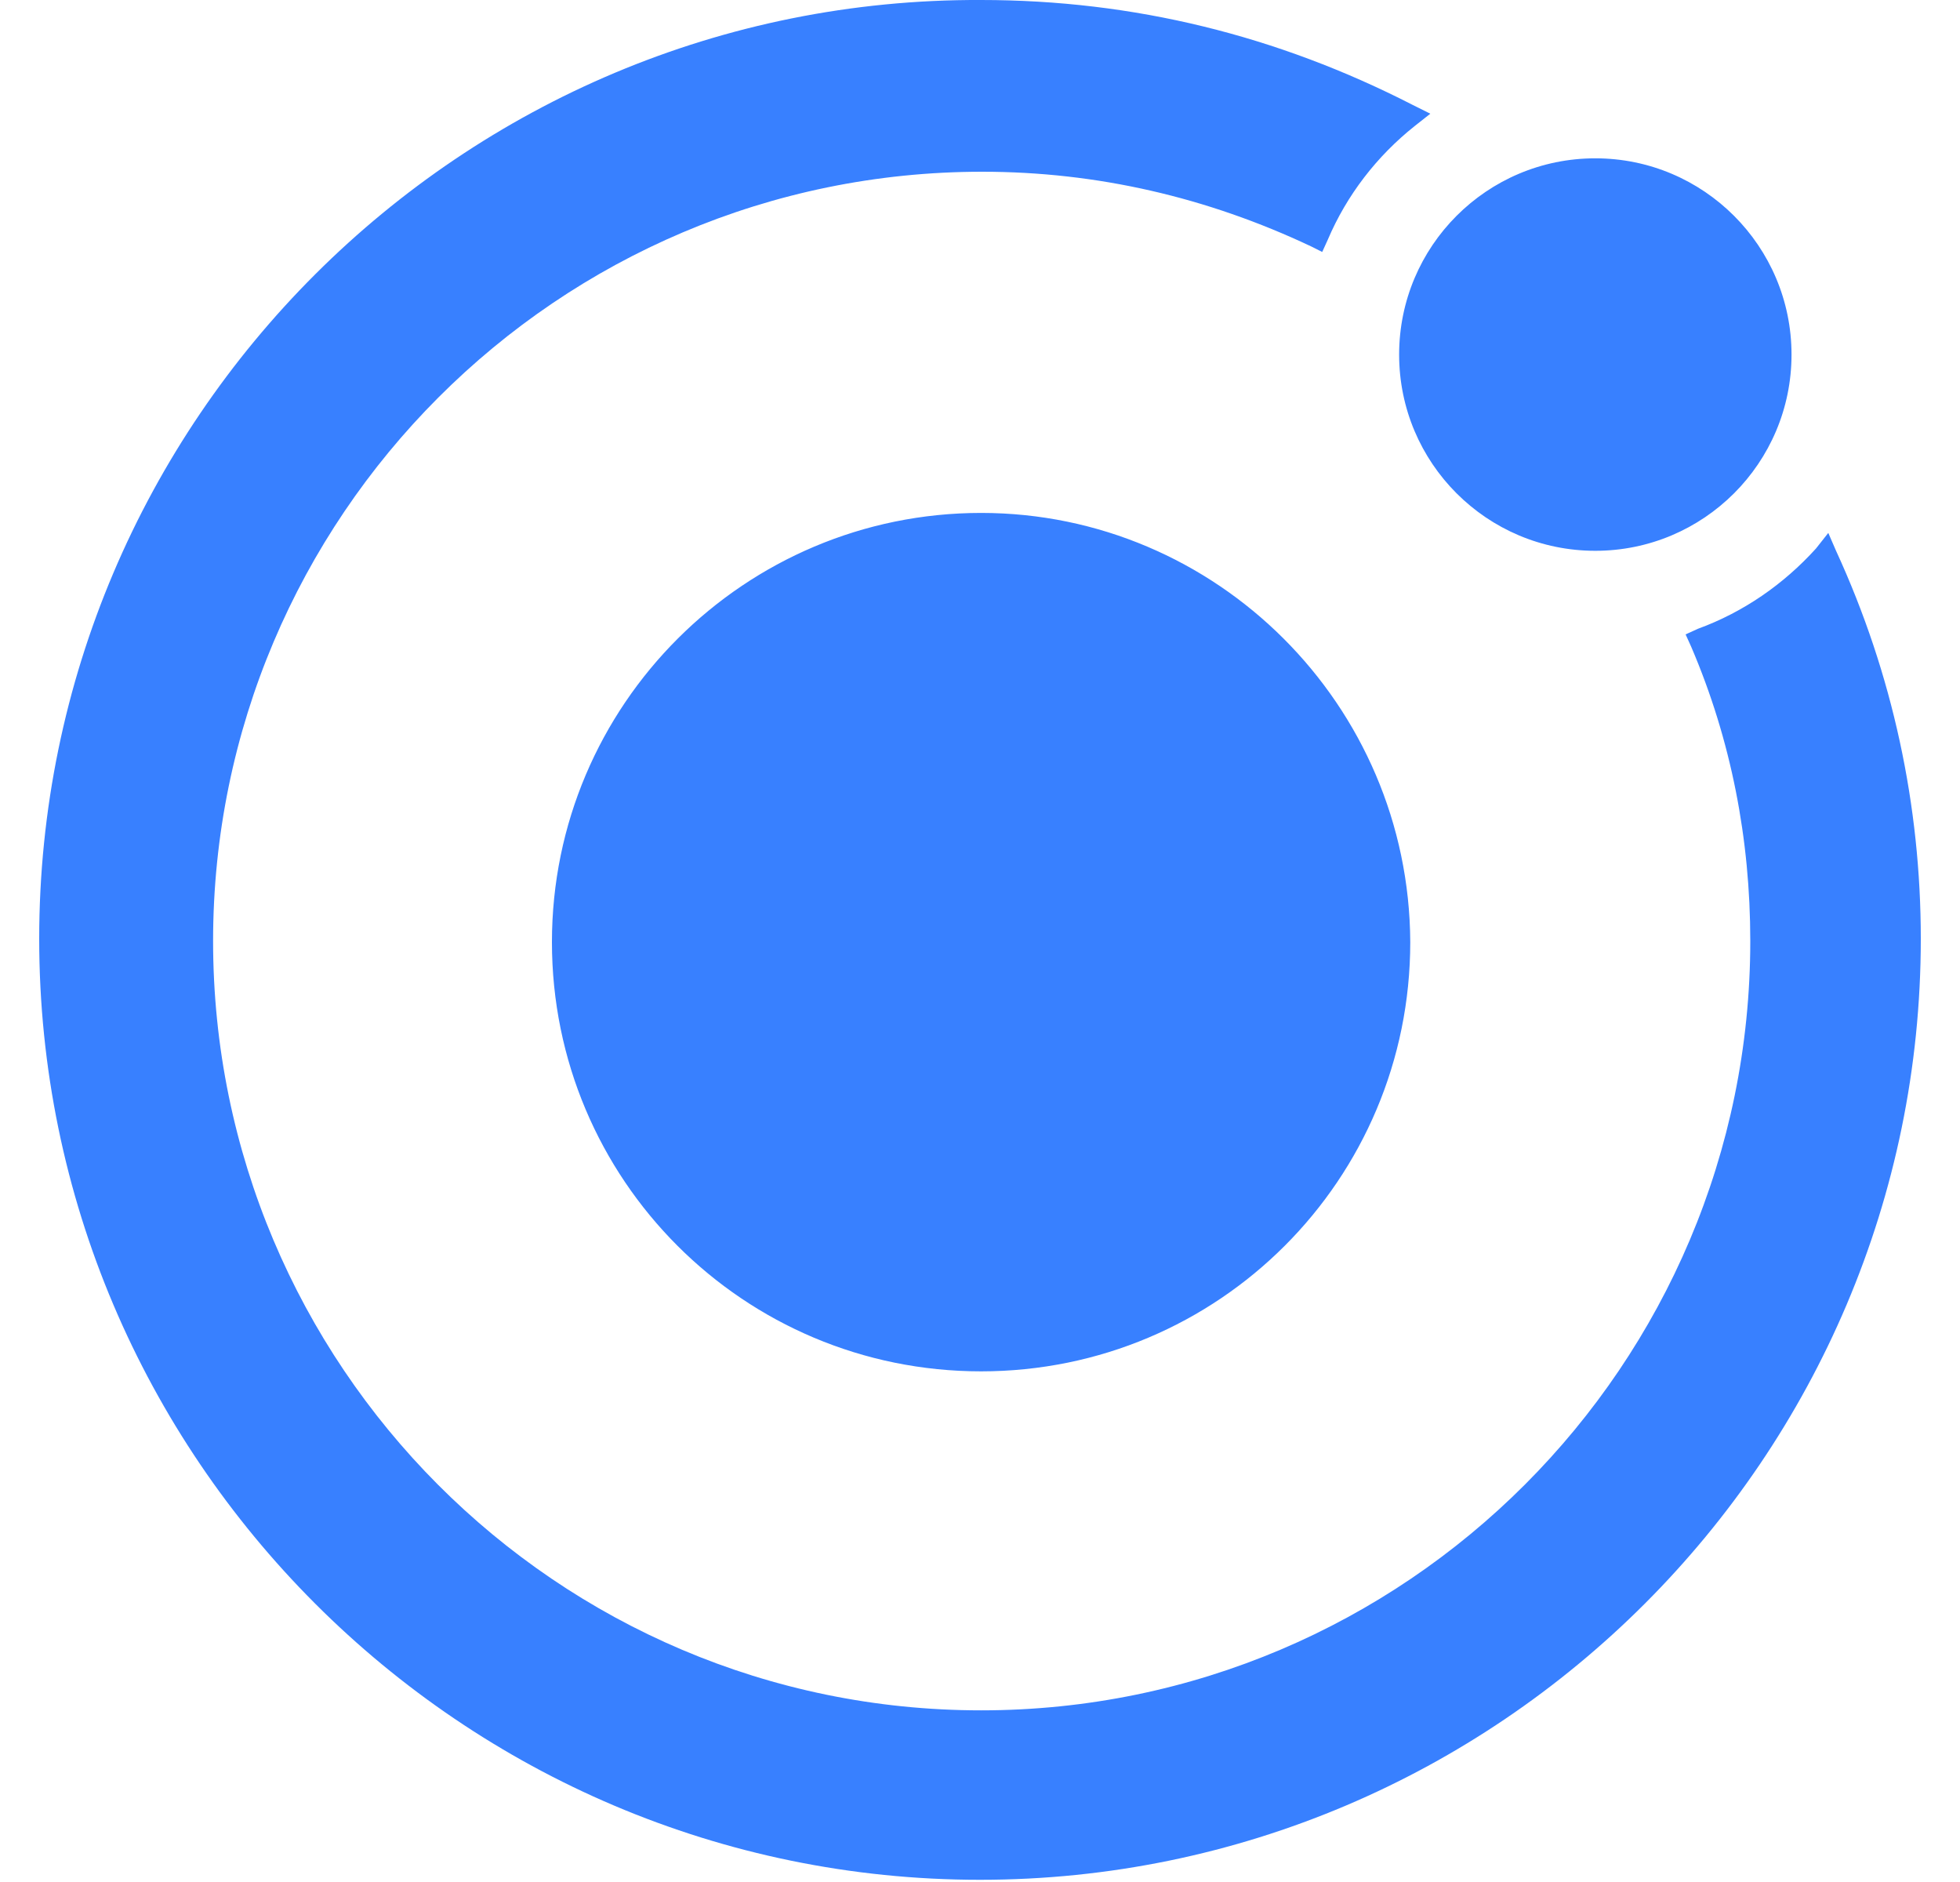 <svg width="25" height="24" viewBox="0 0 25 24" fill="none" xmlns="http://www.w3.org/2000/svg">
<path d="M12.514 0C14.462 0 16.296 0.455 18.017 1.337L18.244 1.45L18.045 1.607C17.562 1.991 17.178 2.488 16.936 3.057L16.865 3.213L16.723 3.142C15.4 2.517 13.993 2.19 12.528 2.19C7.111 2.19 2.718 6.597 2.718 12C2.718 17.403 7.097 21.811 12.514 21.811C17.931 21.811 22.325 17.403 22.325 12C22.325 10.706 22.083 9.441 21.571 8.247L21.5 8.09L21.656 8.019C22.239 7.806 22.751 7.45 23.163 6.995L23.32 6.796L23.419 7.024C24.145 8.602 24.5 10.28 24.5 11.972C24.5 18.583 19.111 23.972 12.5 23.972C5.889 23.972 0.5 18.583 0.5 11.972C0.5 5.36 5.889 -0.028 12.514 0ZM12.514 6.541C15.514 6.541 17.974 8.986 17.988 12.014C17.988 15.043 15.543 17.488 12.514 17.488C9.486 17.488 7.04 15.043 7.04 12.014C7.04 8.986 9.5 6.541 12.514 6.541ZM20.348 2.019C21.73 2.019 22.851 3.14 22.851 4.522C22.851 5.904 21.73 7.024 20.348 7.024C18.966 7.024 17.846 5.904 17.846 4.522C17.846 3.14 18.966 2.019 20.348 2.019Z" fill="#3880FF"/>
</svg>
